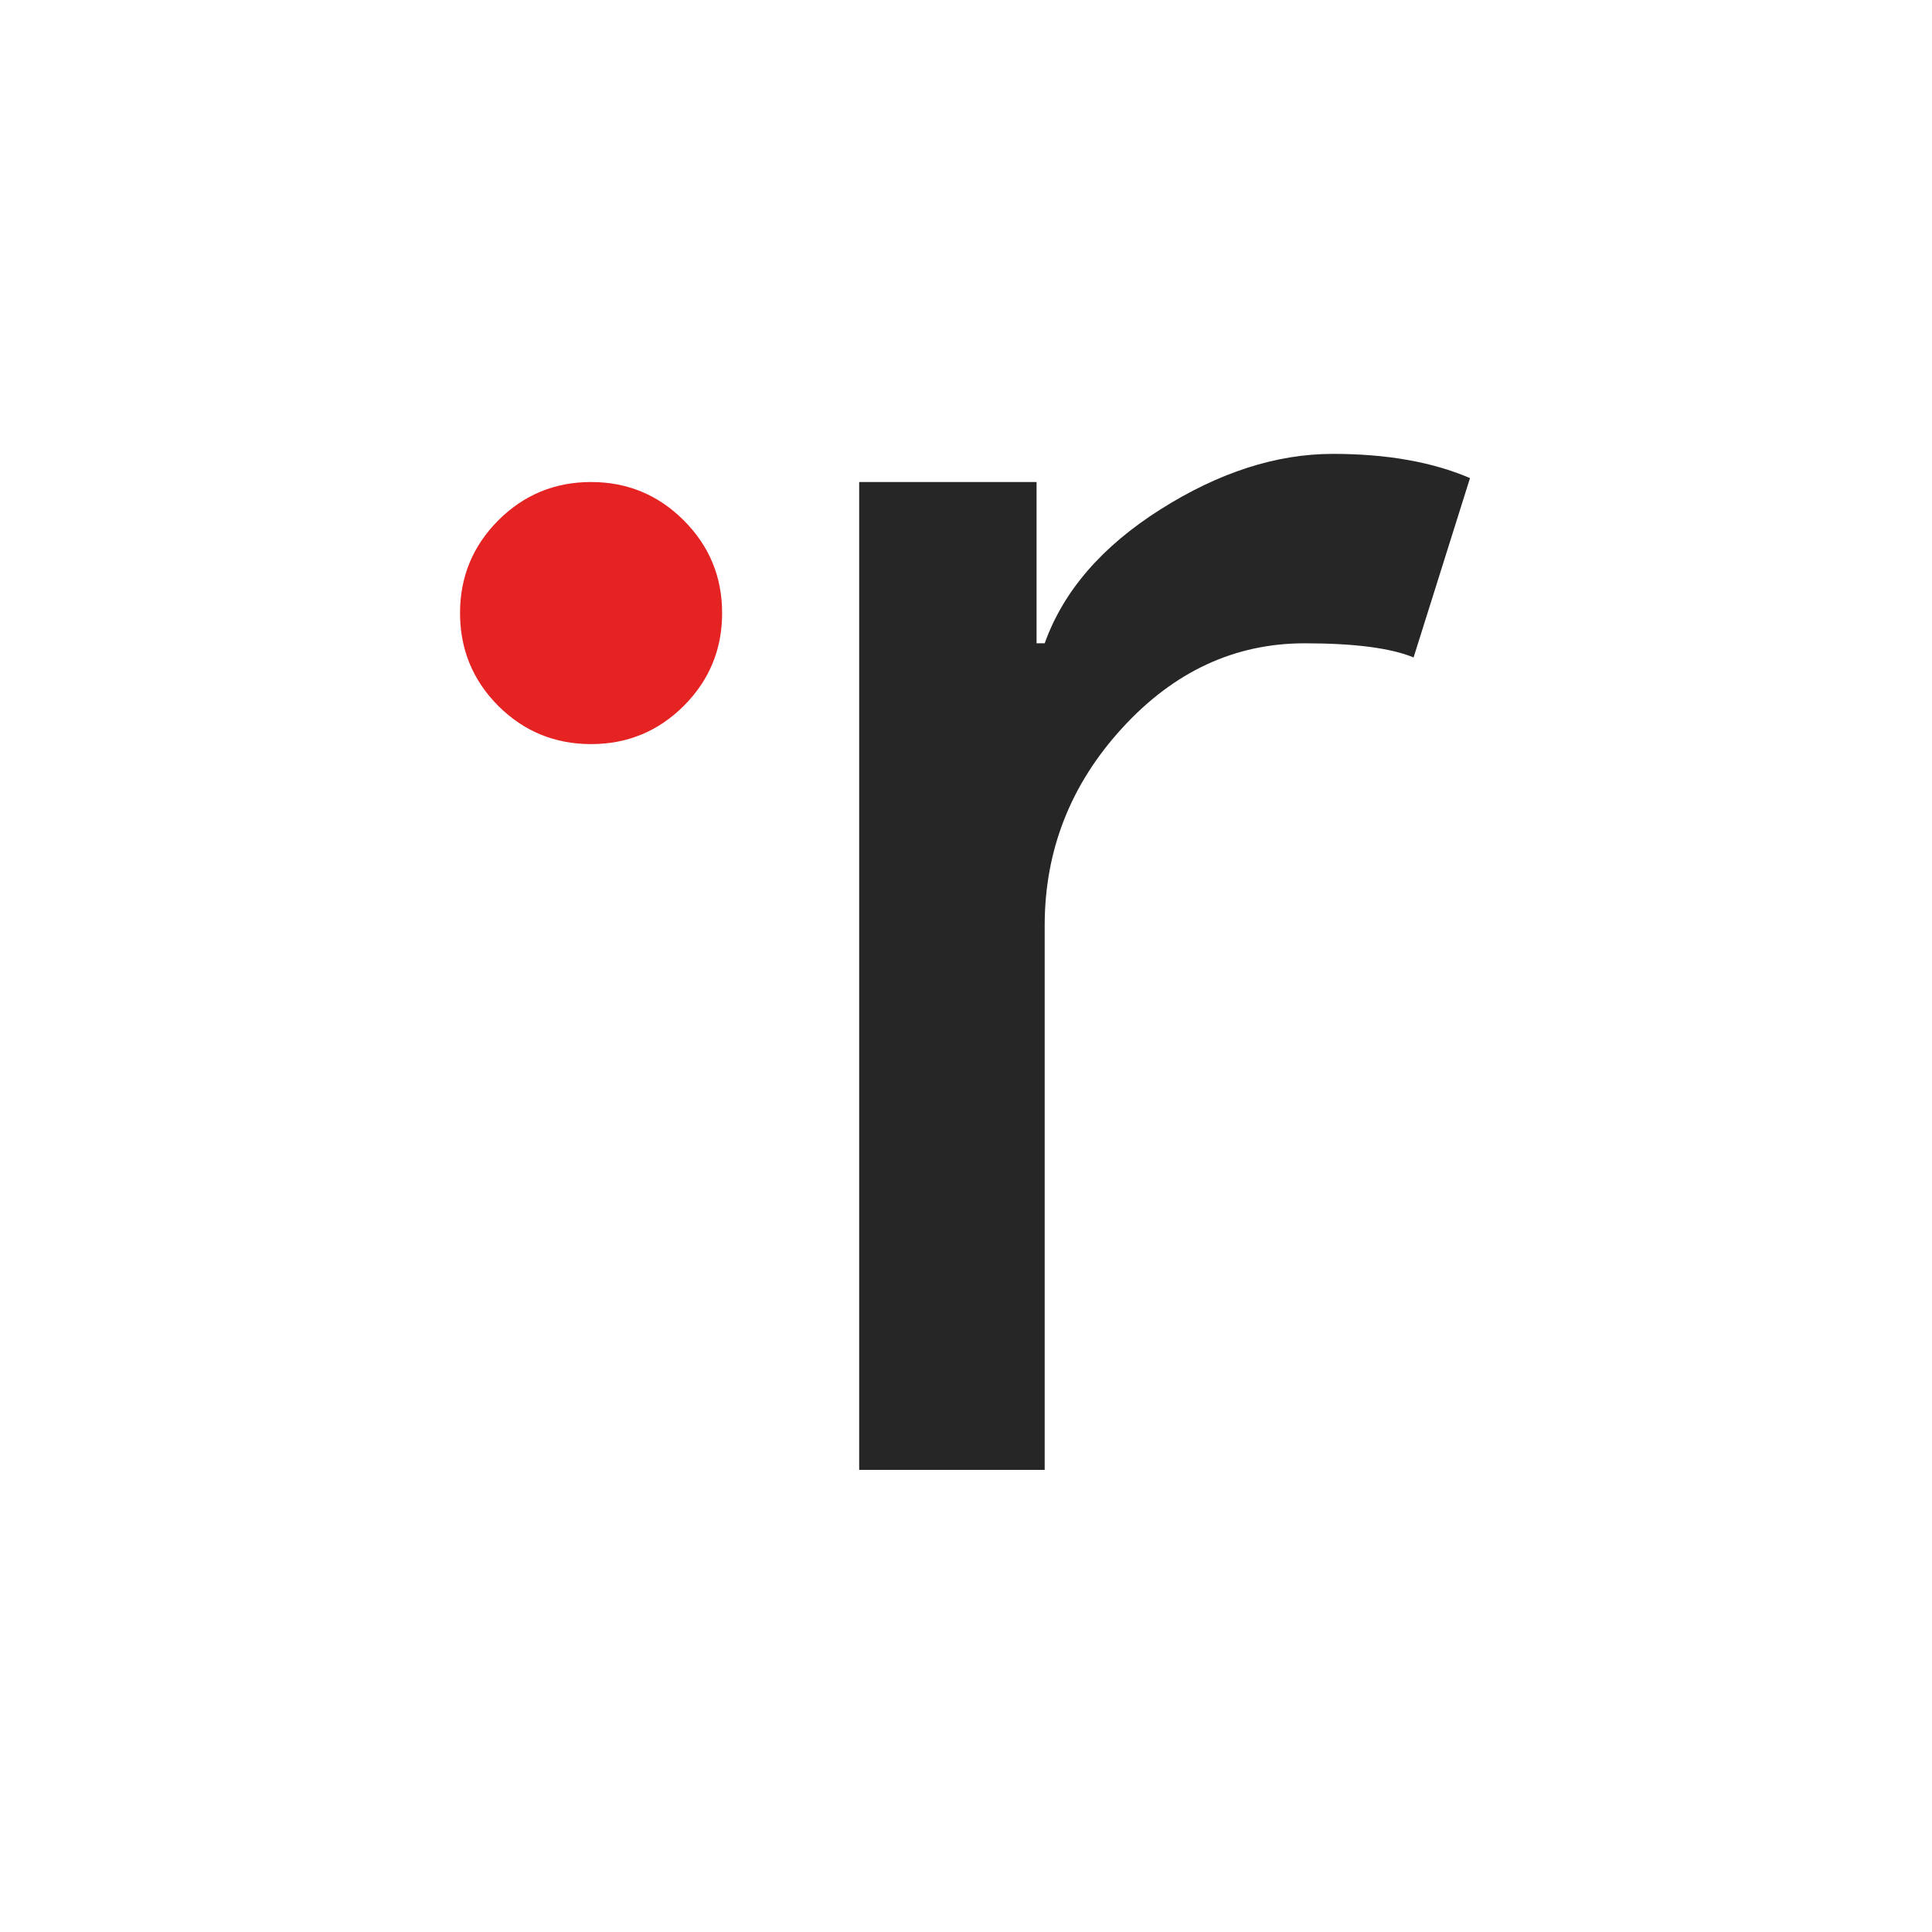 <svg version="1.2" xmlns="http://www.w3.org/2000/svg" viewBox="-7.105427357601002e-15 -1.0658141036401503e-14 138 138" width="139" height="139">
	<style>
		.s0 { fill: none } 
		.s1 { fill: #262626 } 
		.s2 { fill: #e52323 } 
	</style>
	<path id="&lt;Path&gt;" class="s0" d="m137.91 137.69h-137.96v-137.97h137.96z"/>
	<path id="&lt;Compound Path&gt;" class="s1" d="m74.62 104.99h-13.25v-70.56h12.67v11.52h0.58q2.01-5.61 8.28-9.57 6.26-3.96 12.31-3.96 5.76 0 9.79 1.73l-4.03 12.81q-2.45-1.01-7.78-1.01-7.49 0-13.03 6.05-5.54 6.05-5.54 14.11z"/>
	<path id="&lt;Compound Path&gt;" class="s2" d="m51.58 43.79q0 3.89-2.74 6.63-2.74 2.73-6.62 2.73-3.89 0-6.63-2.73-2.73-2.74-2.73-6.63 0-3.88 2.73-6.62 2.74-2.74 6.63-2.74 3.88 0 6.62 2.74 2.74 2.74 2.74 6.62z"/>
	<g id="Layer 1">
	</g>
</svg>